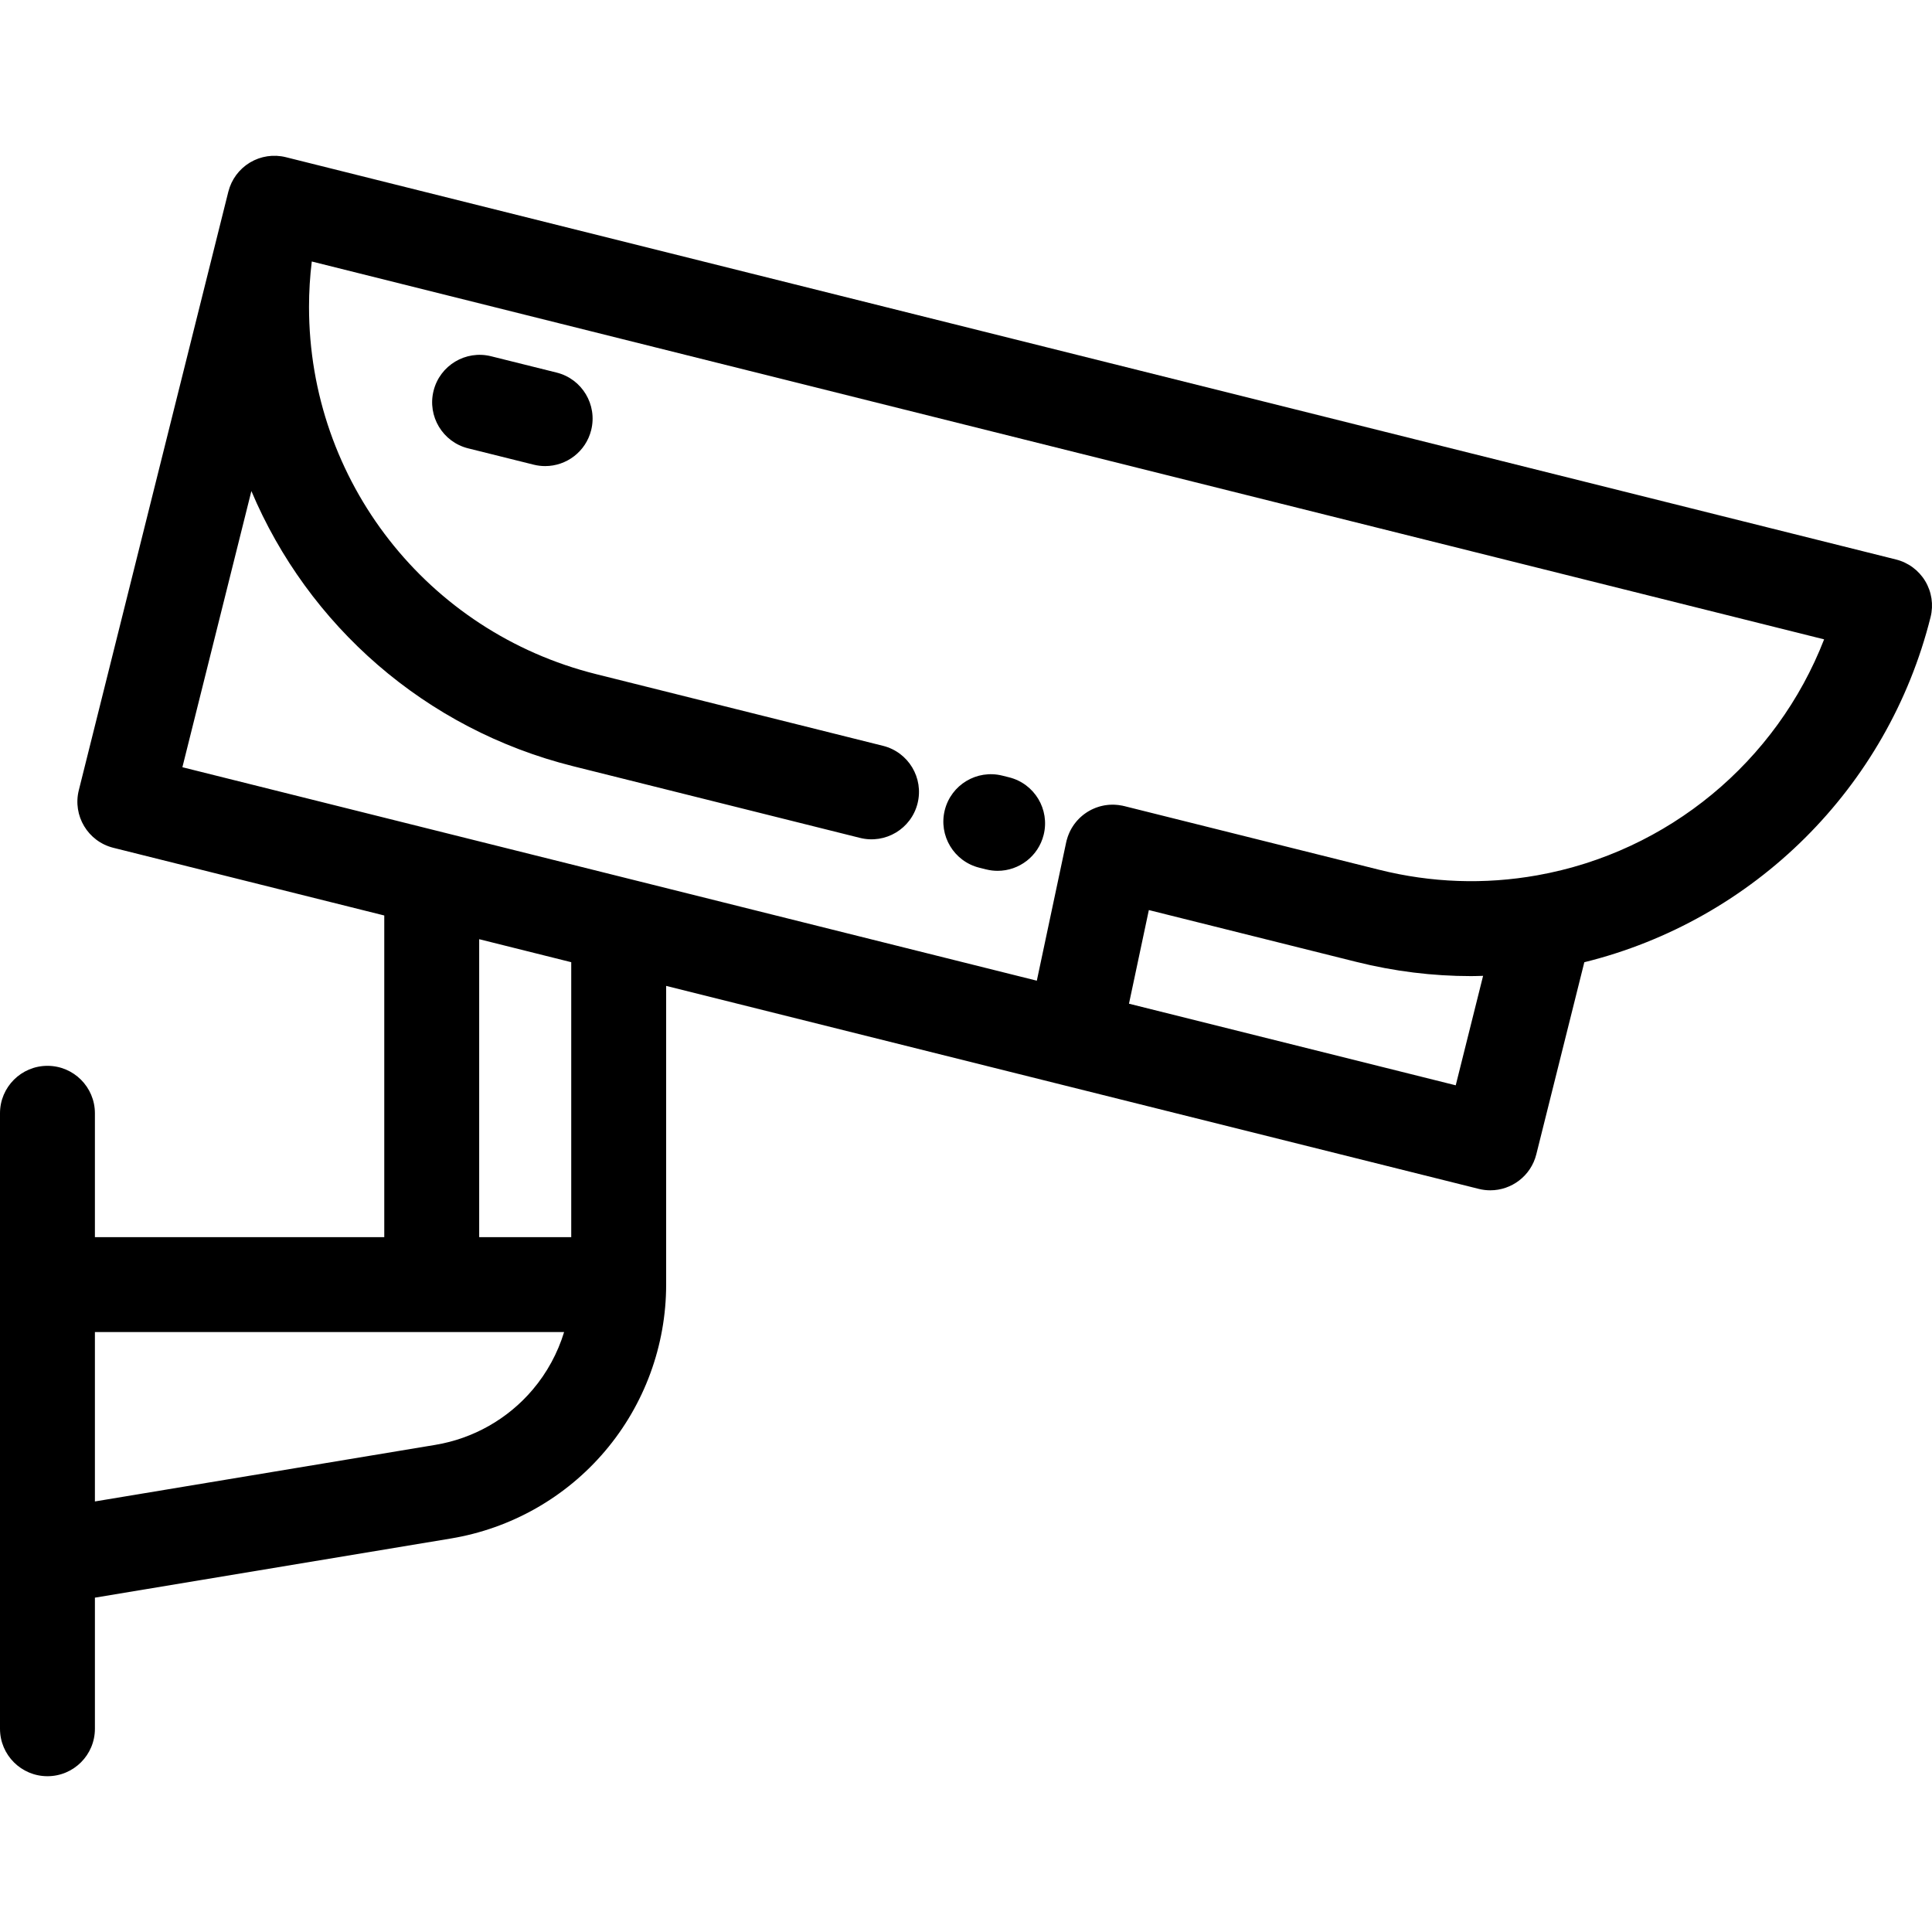 <?xml version="1.0" encoding="iso-8859-1"?>
<!-- Generator: Adobe Illustrator 19.0.0, SVG Export Plug-In . SVG Version: 6.00 Build 0)  -->
<svg version="1.1" id="Layer_1" xmlns="http://www.w3.org/2000/svg" xmlns:xlink="http://www.w3.org/1999/xlink" x="0px" y="0px"
	 viewBox="0 0 511.999 511.999" style="enable-background:new 0 0 511.999 511.999;" xml:space="preserve">
<g>
	<g>
		<path d="M510.207,154.002c-1.716-2.858-4.498-4.919-7.734-5.729L75.76,41.657c-0.409-0.102-0.82-0.182-1.234-0.243
			c-0.296-0.043-0.59-0.063-0.883-0.086c-0.116-0.009-0.231-0.026-0.347-0.033c-0.343-0.016-0.684-0.01-1.025,0.001
			c-0.068,0.001-0.137-0.003-0.205,0.001c-0.336,0.018-0.666,0.055-0.997,0.099c-0.077,0.01-0.153,0.013-0.229,0.025
			c-0.298,0.045-0.591,0.109-0.883,0.176c-0.109,0.025-0.22,0.042-0.329,0.068c-0.248,0.063-0.488,0.145-0.731,0.221
			c-0.151,0.048-0.303,0.087-0.451,0.141c-0.201,0.073-0.395,0.162-0.591,0.245c-0.181,0.077-0.366,0.143-0.544,0.229
			c-0.22,0.104-0.429,0.228-0.643,0.343c-0.143,0.079-0.292,0.147-0.433,0.231c-0.111,0.067-0.211,0.145-0.318,0.214
			c-0.235,0.151-0.472,0.301-0.698,0.468c-0.109,0.08-0.209,0.172-0.314,0.257c-0.216,0.171-0.434,0.341-0.639,0.527
			c-0.079,0.073-0.151,0.152-0.229,0.226c-0.22,0.21-0.439,0.421-0.644,0.648c-0.052,0.057-0.096,0.118-0.146,0.176
			c-0.22,0.252-0.435,0.507-0.636,0.777c-0.034,0.045-0.062,0.094-0.096,0.141c-0.206,0.285-0.405,0.576-0.587,0.882
			c-0.033,0.055-0.06,0.114-0.092,0.17c-0.172,0.297-0.338,0.597-0.487,0.912c-0.054,0.113-0.096,0.234-0.146,0.35
			c-0.113,0.26-0.23,0.519-0.327,0.79c-0.109,0.307-0.199,0.622-0.285,0.938c-0.024,0.088-0.057,0.171-0.079,0.26l-0.003,0.01
			L20.885,209.425c-1.684,6.738,2.413,13.565,9.151,15.249l71.799,17.938v85.242H25.151v-32.822c0-6.944-5.63-12.576-12.576-12.576
			C5.63,282.456,0,288.087,0,295.031v45.398v72.309v45.399c0,6.944,5.63,12.576,12.576,12.576c6.945,0,12.576-5.631,12.576-12.576
			v-34.741l94.338-15.68c15.932-2.645,30.449-10.88,40.87-23.187c10.431-12.301,16.176-27.963,16.176-44.1v-79.157l104.787,26.178
			c0.001,0,0.001,0,0.001,0l110.563,27.616c1.022,0.255,2.047,0.377,3.057,0.377c5.634,0,10.762-3.814,12.191-9.529l12.726-50.915
			c44.893-11.092,80.454-46.216,91.764-91.478C512.433,160.286,511.923,156.862,510.207,154.002z M141.17,368.269
			c-6.578,7.768-15.741,12.965-25.802,14.635l-90.217,14.995v-44.895h89.261h35.083C147.795,358.565,144.983,363.773,141.17,368.269
			z M151.384,327.854h-24.396v-78.959l24.396,6.095V327.854z M385.783,287.618l-86.593-21.627l5.265-24.815l54.921,13.717
			c10.087,2.523,20.281,3.785,30.486,3.785c1.058,0,2.115-0.043,3.172-0.07L385.783,287.618z M407.357,231.971
			c-13.939,2.481-28.031,1.982-41.883-1.48l-67.568-16.876c-0.075-0.019-0.151-0.026-0.226-0.044
			c-0.072-0.016-0.14-0.042-0.211-0.057c-0.132-0.028-0.264-0.04-0.396-0.063c-0.223-0.04-0.444-0.079-0.667-0.107
			c-0.2-0.025-0.399-0.04-0.597-0.055c-0.22-0.018-0.44-0.033-0.659-0.038c-0.201-0.005-0.401,0-0.601,0.004
			c-0.214,0.005-0.426,0.011-0.638,0.026c-0.204,0.015-0.404,0.039-0.605,0.064c-0.204,0.025-0.407,0.052-0.61,0.087
			s-0.402,0.079-0.601,0.125c-0.196,0.045-0.392,0.089-0.585,0.143c-0.199,0.055-0.394,0.118-0.589,0.184
			c-0.19,0.063-0.377,0.126-0.563,0.197c-0.19,0.073-0.376,0.155-0.562,0.236c-0.184,0.081-0.367,0.164-0.547,0.253
			c-0.179,0.089-0.352,0.185-0.526,0.283c-0.179,0.101-0.356,0.201-0.531,0.309c-0.165,0.104-0.324,0.213-0.485,0.324
			c-0.172,0.118-0.343,0.239-0.509,0.366c-0.152,0.117-0.299,0.239-0.445,0.363c-0.162,0.136-0.322,0.274-0.478,0.419
			c-0.14,0.131-0.273,0.267-0.407,0.404c-0.15,0.152-0.297,0.306-0.438,0.465c-0.128,0.145-0.25,0.296-0.371,0.446
			c-0.132,0.165-0.263,0.329-0.387,0.5c-0.117,0.162-0.228,0.329-0.337,0.498c-0.113,0.174-0.225,0.347-0.331,0.527
			c-0.104,0.18-0.201,0.365-0.298,0.549c-0.094,0.181-0.187,0.362-0.273,0.55c-0.089,0.195-0.17,0.395-0.249,0.596
			c-0.075,0.19-0.151,0.381-0.218,0.576c-0.07,0.205-0.13,0.414-0.19,0.624c-0.038,0.135-0.087,0.263-0.121,0.399
			c-0.019,0.076-0.026,0.15-0.044,0.224c-0.016,0.073-0.042,0.141-0.057,0.214l-7.783,36.684L48.335,203.321l18.284-73.186
			c14.993,35.508,45.962,63.1,85.276,72.922l76.02,18.994c6.738,1.683,13.566-2.414,15.249-9.152
			c1.684-6.737-2.413-13.565-9.151-15.249l-76.02-18.994c-44.807-11.192-76.1-51.219-76.1-97.332c0-4.002,0.245-8.018,0.732-12.026
			l400.783,100.138C470.83,201.795,442.115,225.781,407.357,231.971z"/>
	</g>
</g>
<g>
	<g>
		<path d="M267.422,205.998l-1.801-0.449c-6.739-1.68-13.565,2.417-15.248,9.155s2.417,13.564,9.155,15.247l1.801,0.449
			c1.022,0.255,2.047,0.377,3.056,0.377c5.636,0,10.765-3.817,12.192-9.532C278.26,214.507,274.162,207.681,267.422,205.998z"/>
	</g>
</g>
<g>
	<g>
		<path d="M147.507,98.736L130.14,94.41c-6.739-1.679-13.564,2.422-15.243,9.163c-1.679,6.738,2.423,13.563,9.163,15.242
			l17.367,4.326c1.021,0.254,2.044,0.376,3.05,0.376c5.638,0,10.768-3.819,12.193-9.539
			C158.349,107.24,154.246,100.415,147.507,98.736z"/>
	</g>
</g>
<g>
</g>
<g>
</g>
<g>
</g>
<g>
</g>
<g>
</g>
<g>
</g>
<g>
</g>
<g>
</g>
<g>
</g>
<g>
</g>
<g>
</g>
<g>
</g>
<g>
</g>
<g>
</g>
<g>
</g>
</svg>
